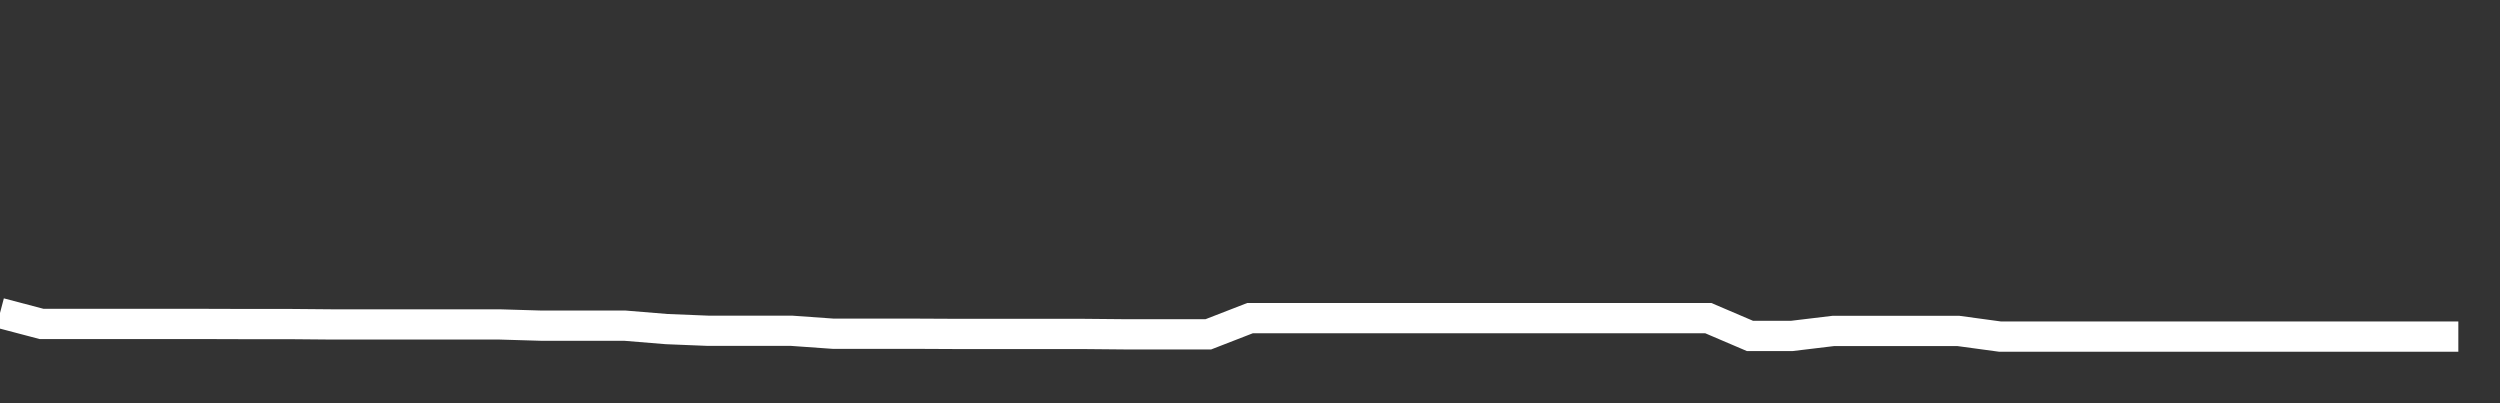 <svg xmlns="http://www.w3.org/2000/svg" width="248" height="40" viewBox="0 0 248 40" shape-rendering="auto"><rect x="0" y="0" width="248" height="40" fill="#333333" stroke="none"/><polyline points="0, 31.048 4.133, 32.136 8.267, 32.136 12.4, 32.136 16.533, 32.136 20.667, 32.136 24.8, 32.149 28.933, 32.149 33.067, 32.185 37.2, 32.185 41.333, 32.185 45.467, 32.185 49.6, 32.185 53.733, 32.307 57.867, 32.307 62, 32.307 66.133, 32.646 70.267, 32.813 74.4, 32.813 78.533, 32.813 82.667, 33.107 86.8, 33.107 90.933, 33.107 95.067, 33.127 99.2, 33.127 103.333, 33.127 107.467, 33.127 111.6, 33.165 115.733, 33.165 119.867, 33.165 124, 31.56 128.133, 31.56 132.267, 31.56 136.4, 31.56 140.533, 31.56 144.667, 31.56 148.8, 31.56 152.933, 31.56 157.067, 31.56 161.2, 31.56 165.333, 31.56 169.467, 31.56 173.6, 33.326 177.733, 33.326 181.867, 32.829 186, 32.829 190.133, 32.829 194.267, 32.829 198.4, 33.39 202.533, 33.39 206.667, 33.39 210.8, 33.39 214.933, 33.39 219.067, 33.39 223.2, 33.39 227.333, 33.39 231.467, 33.39 235.6, 33.39 239.733, 33.39 243.867, 33.39 248" stroke="#fff" stroke-width="3" stroke-opacity="1" fill="none" fill-opacity="0"></polyline></svg>